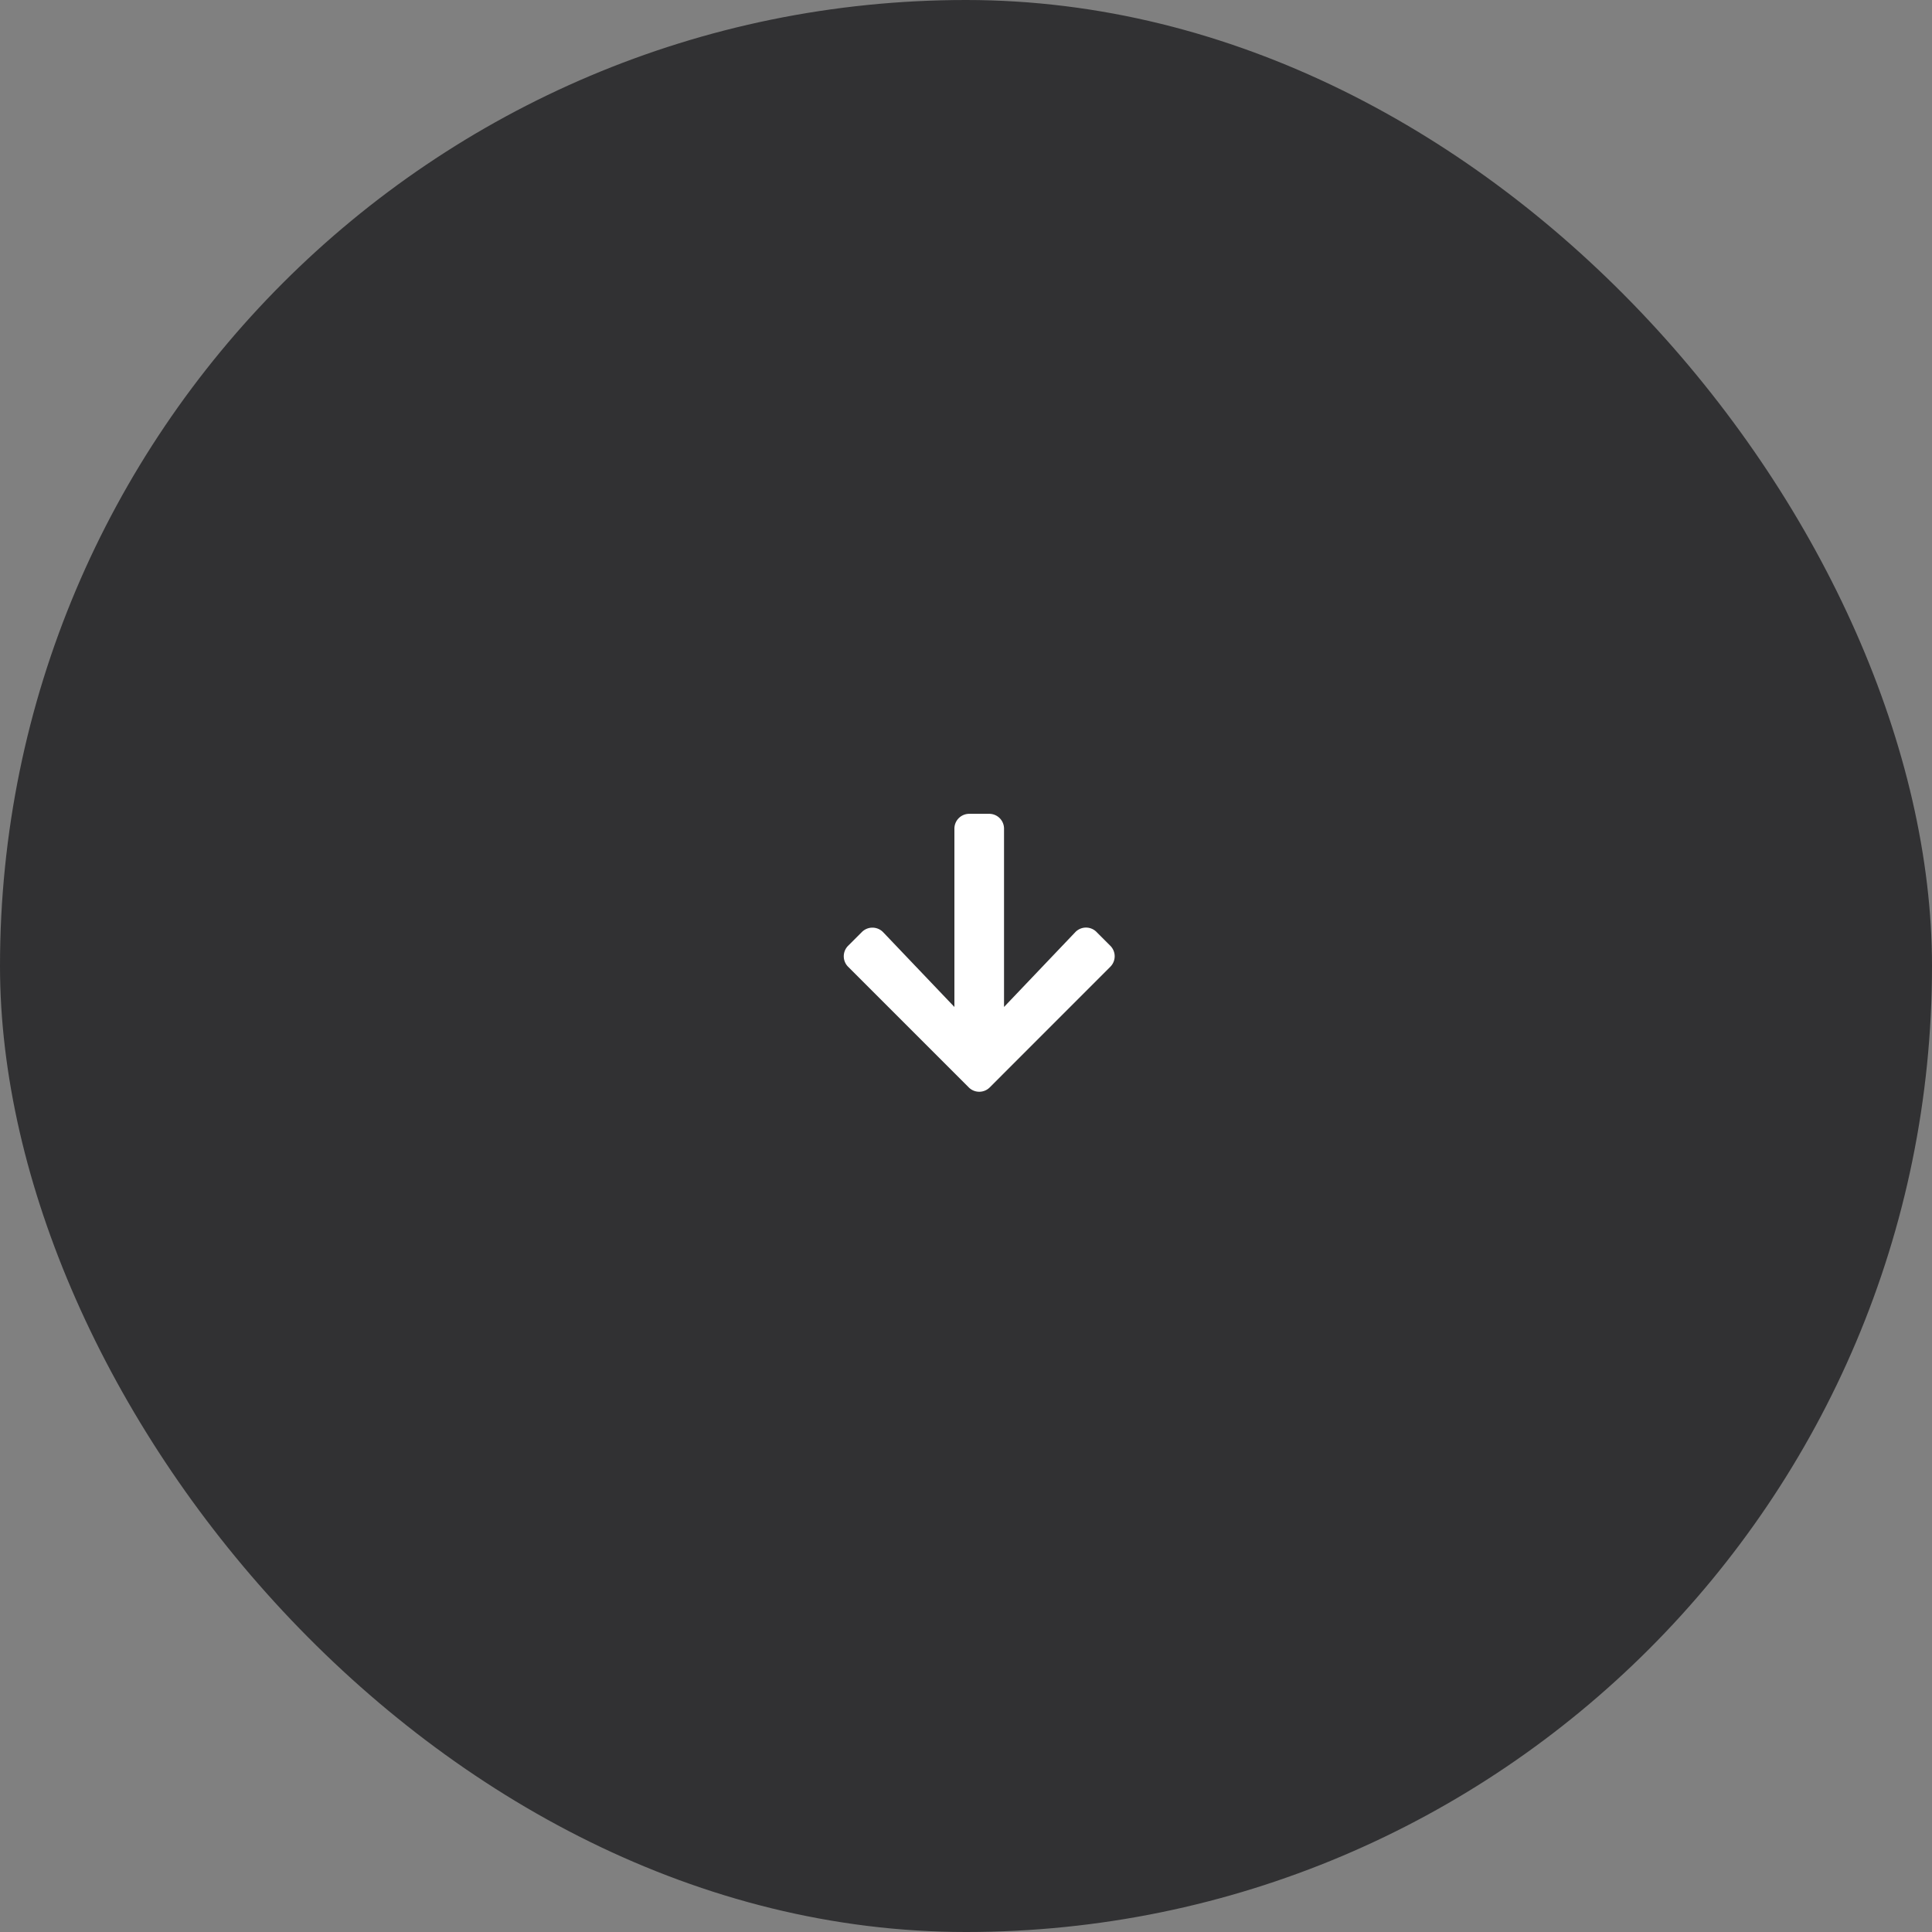 <svg width="73" height="73" fill="none" xmlns="http://www.w3.org/2000/svg"><rect width="100%" height="100%" fill="#808080" stroke="none"/><rect width="73" height="73" rx="36.5" fill="#313133"/><g clip-path="url(#a)"><path d="m41.432 35.215.52.52a.56.56 0 0 1 0 .795l-4.554 4.556a.56.56 0 0 1-.795 0l-4.556-4.556a.56.56 0 0 1 0-.795l.52-.52a.563.563 0 0 1 .804.01l2.691 2.823v-6.736a.56.56 0 0 1 .563-.562h.75a.56.56 0 0 1 .562.563v6.735l2.69-2.824a.56.56 0 0 1 .805-.01Z" fill="#fff"/></g><defs><clipPath id="a"><path fill="#fff" transform="rotate(90 6.5 36.5)" d="M0 0h12v12H0z"/></clipPath></defs></svg>